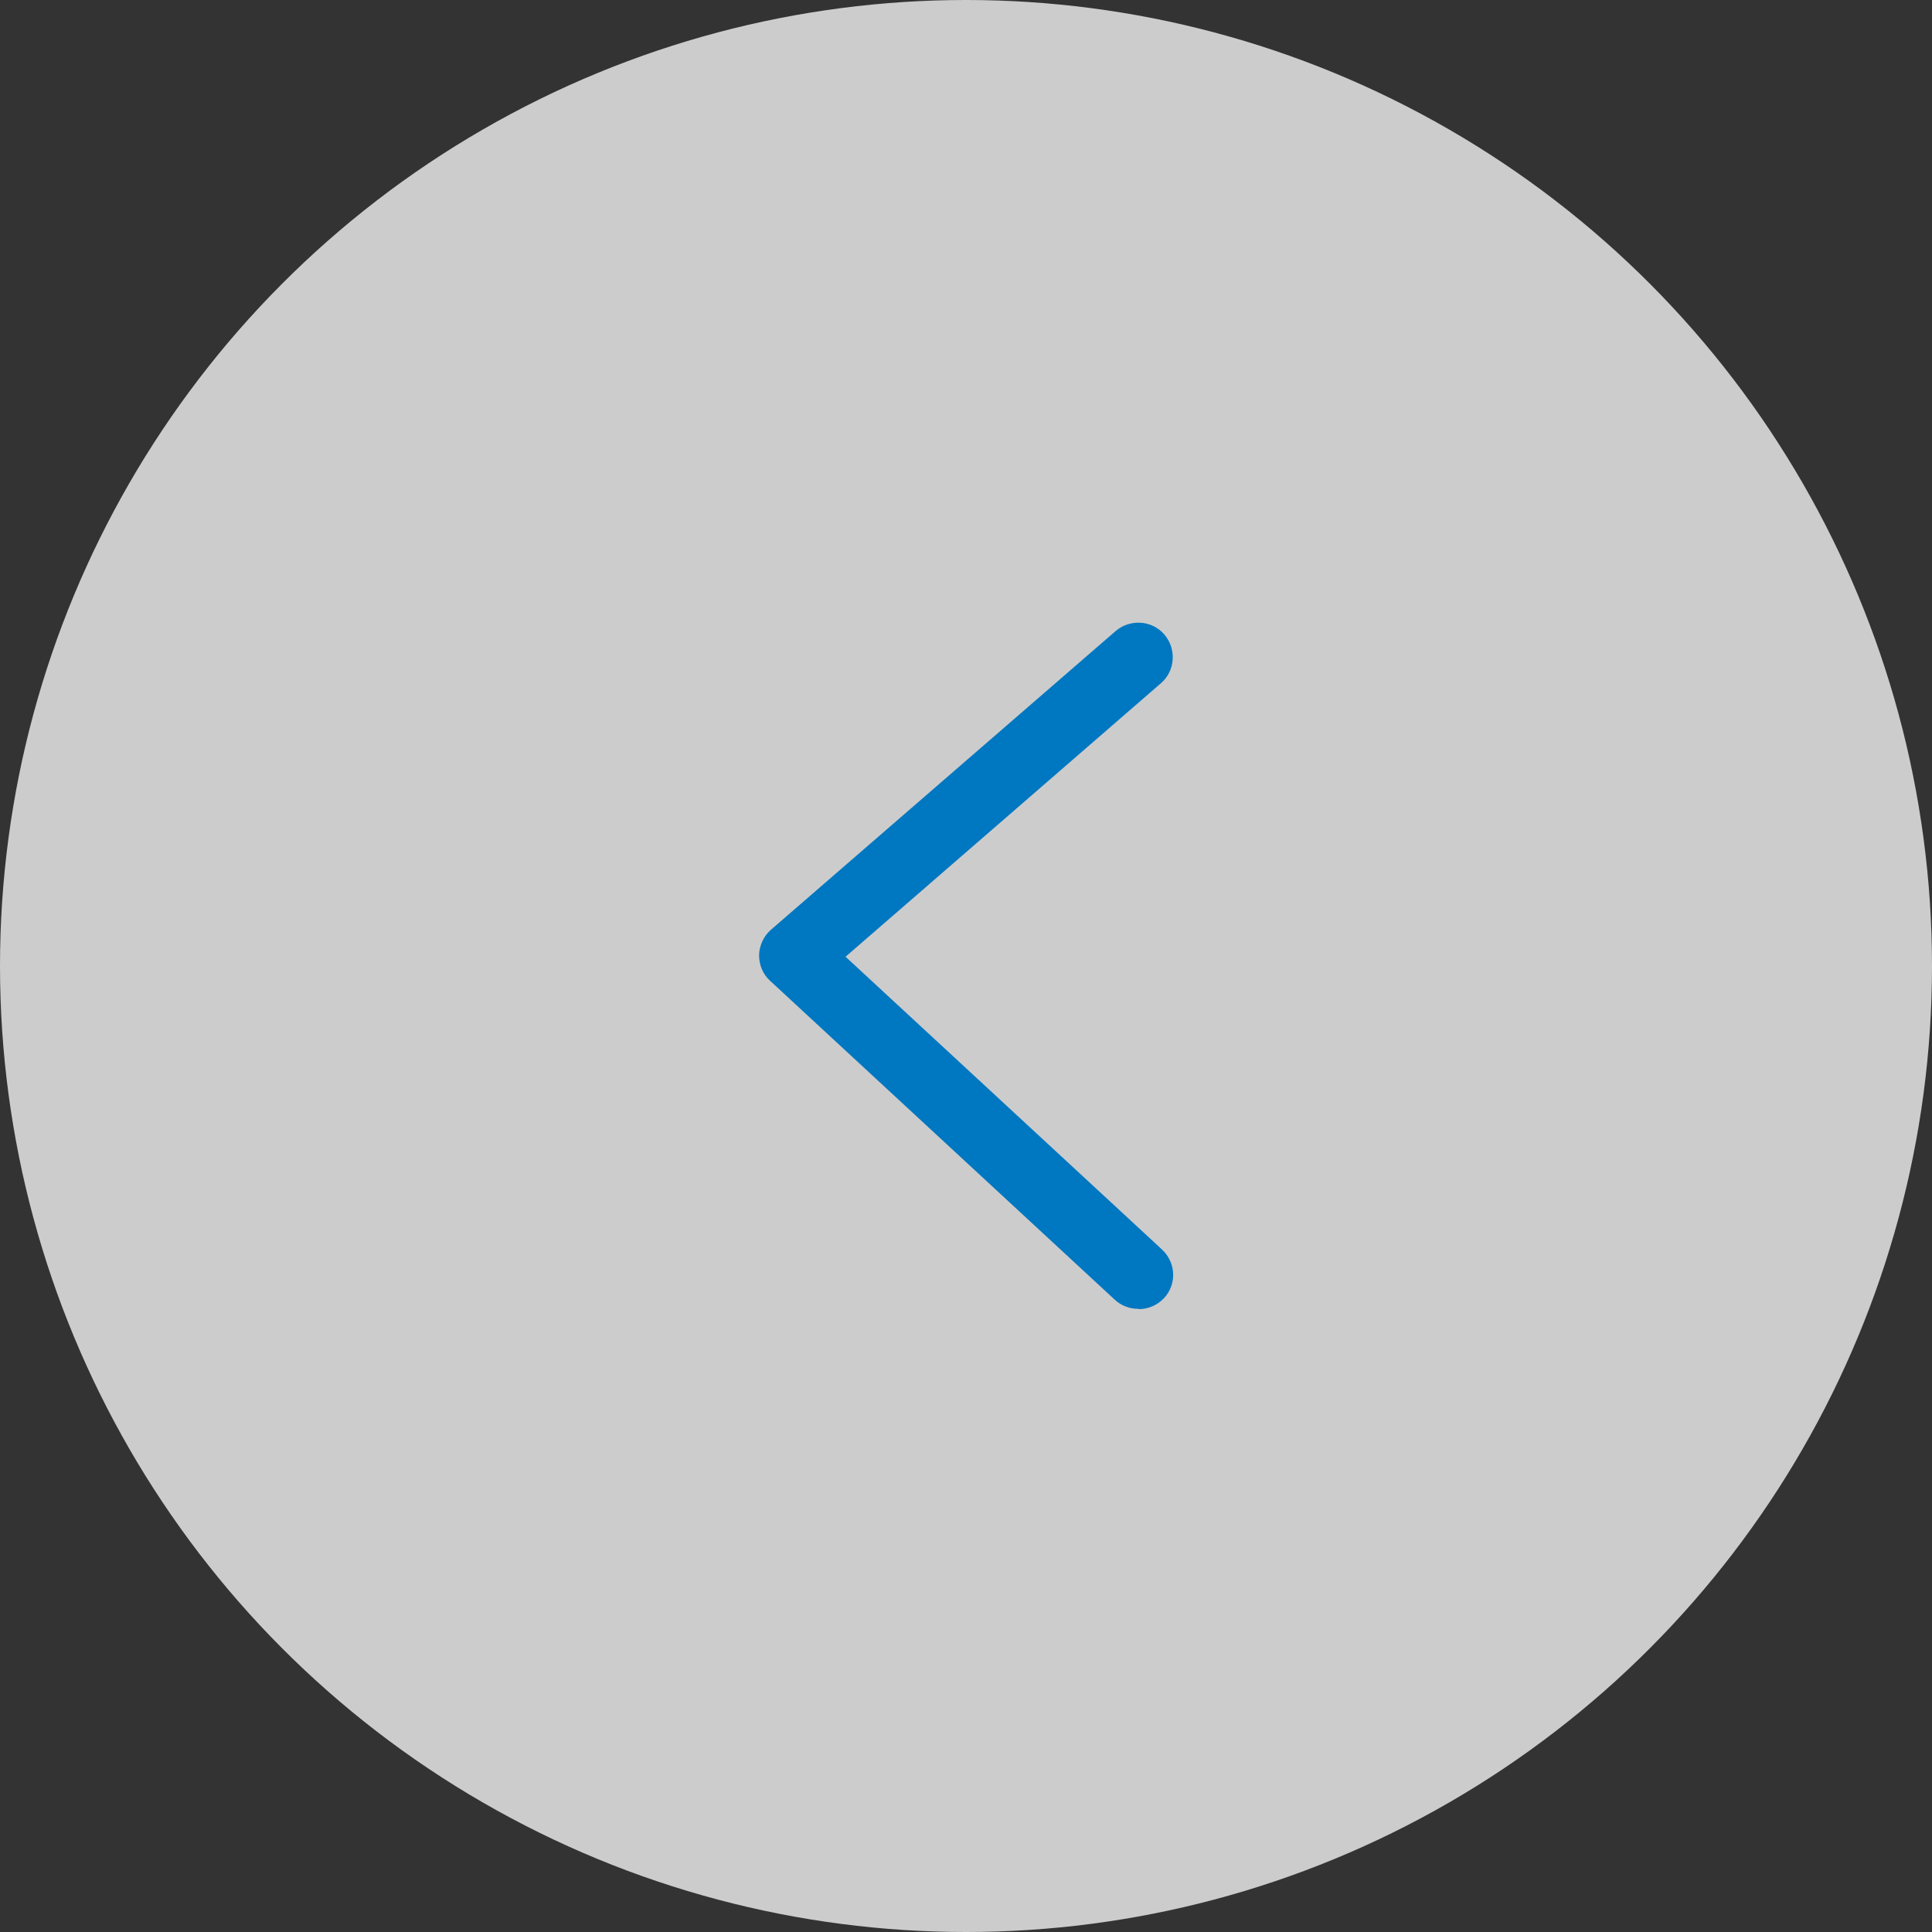 <?xml version="1.0" encoding="UTF-8"?><svg id="a" xmlns="http://www.w3.org/2000/svg" viewBox="0 0 56.3 56.3"><rect x="0" y="0" width="56.3" height="56.3" fill="#333333" stroke="none"/><defs><style>.b{fill:#fff;isolation:isolate;opacity:.75;}.c{fill:#0077c1;}</style></defs><circle class="b" cx="28.15" cy="28.15" r="28.15"/><path class="c" d="M33.18,38.15c.27,0,.54-.11,.74-.32,.38-.41,.35-1.04-.06-1.42l-9.22-8.53,9.19-7.97c.42-.36,.46-1,.1-1.42s-1-.46-1.42-.1l-10.04,8.7c-.22,.19-.34,.46-.35,.74,0,.29,.11,.56,.32,.75l10.04,9.29c.19,.18,.44,.27,.68,.27h.02Z"/></svg>